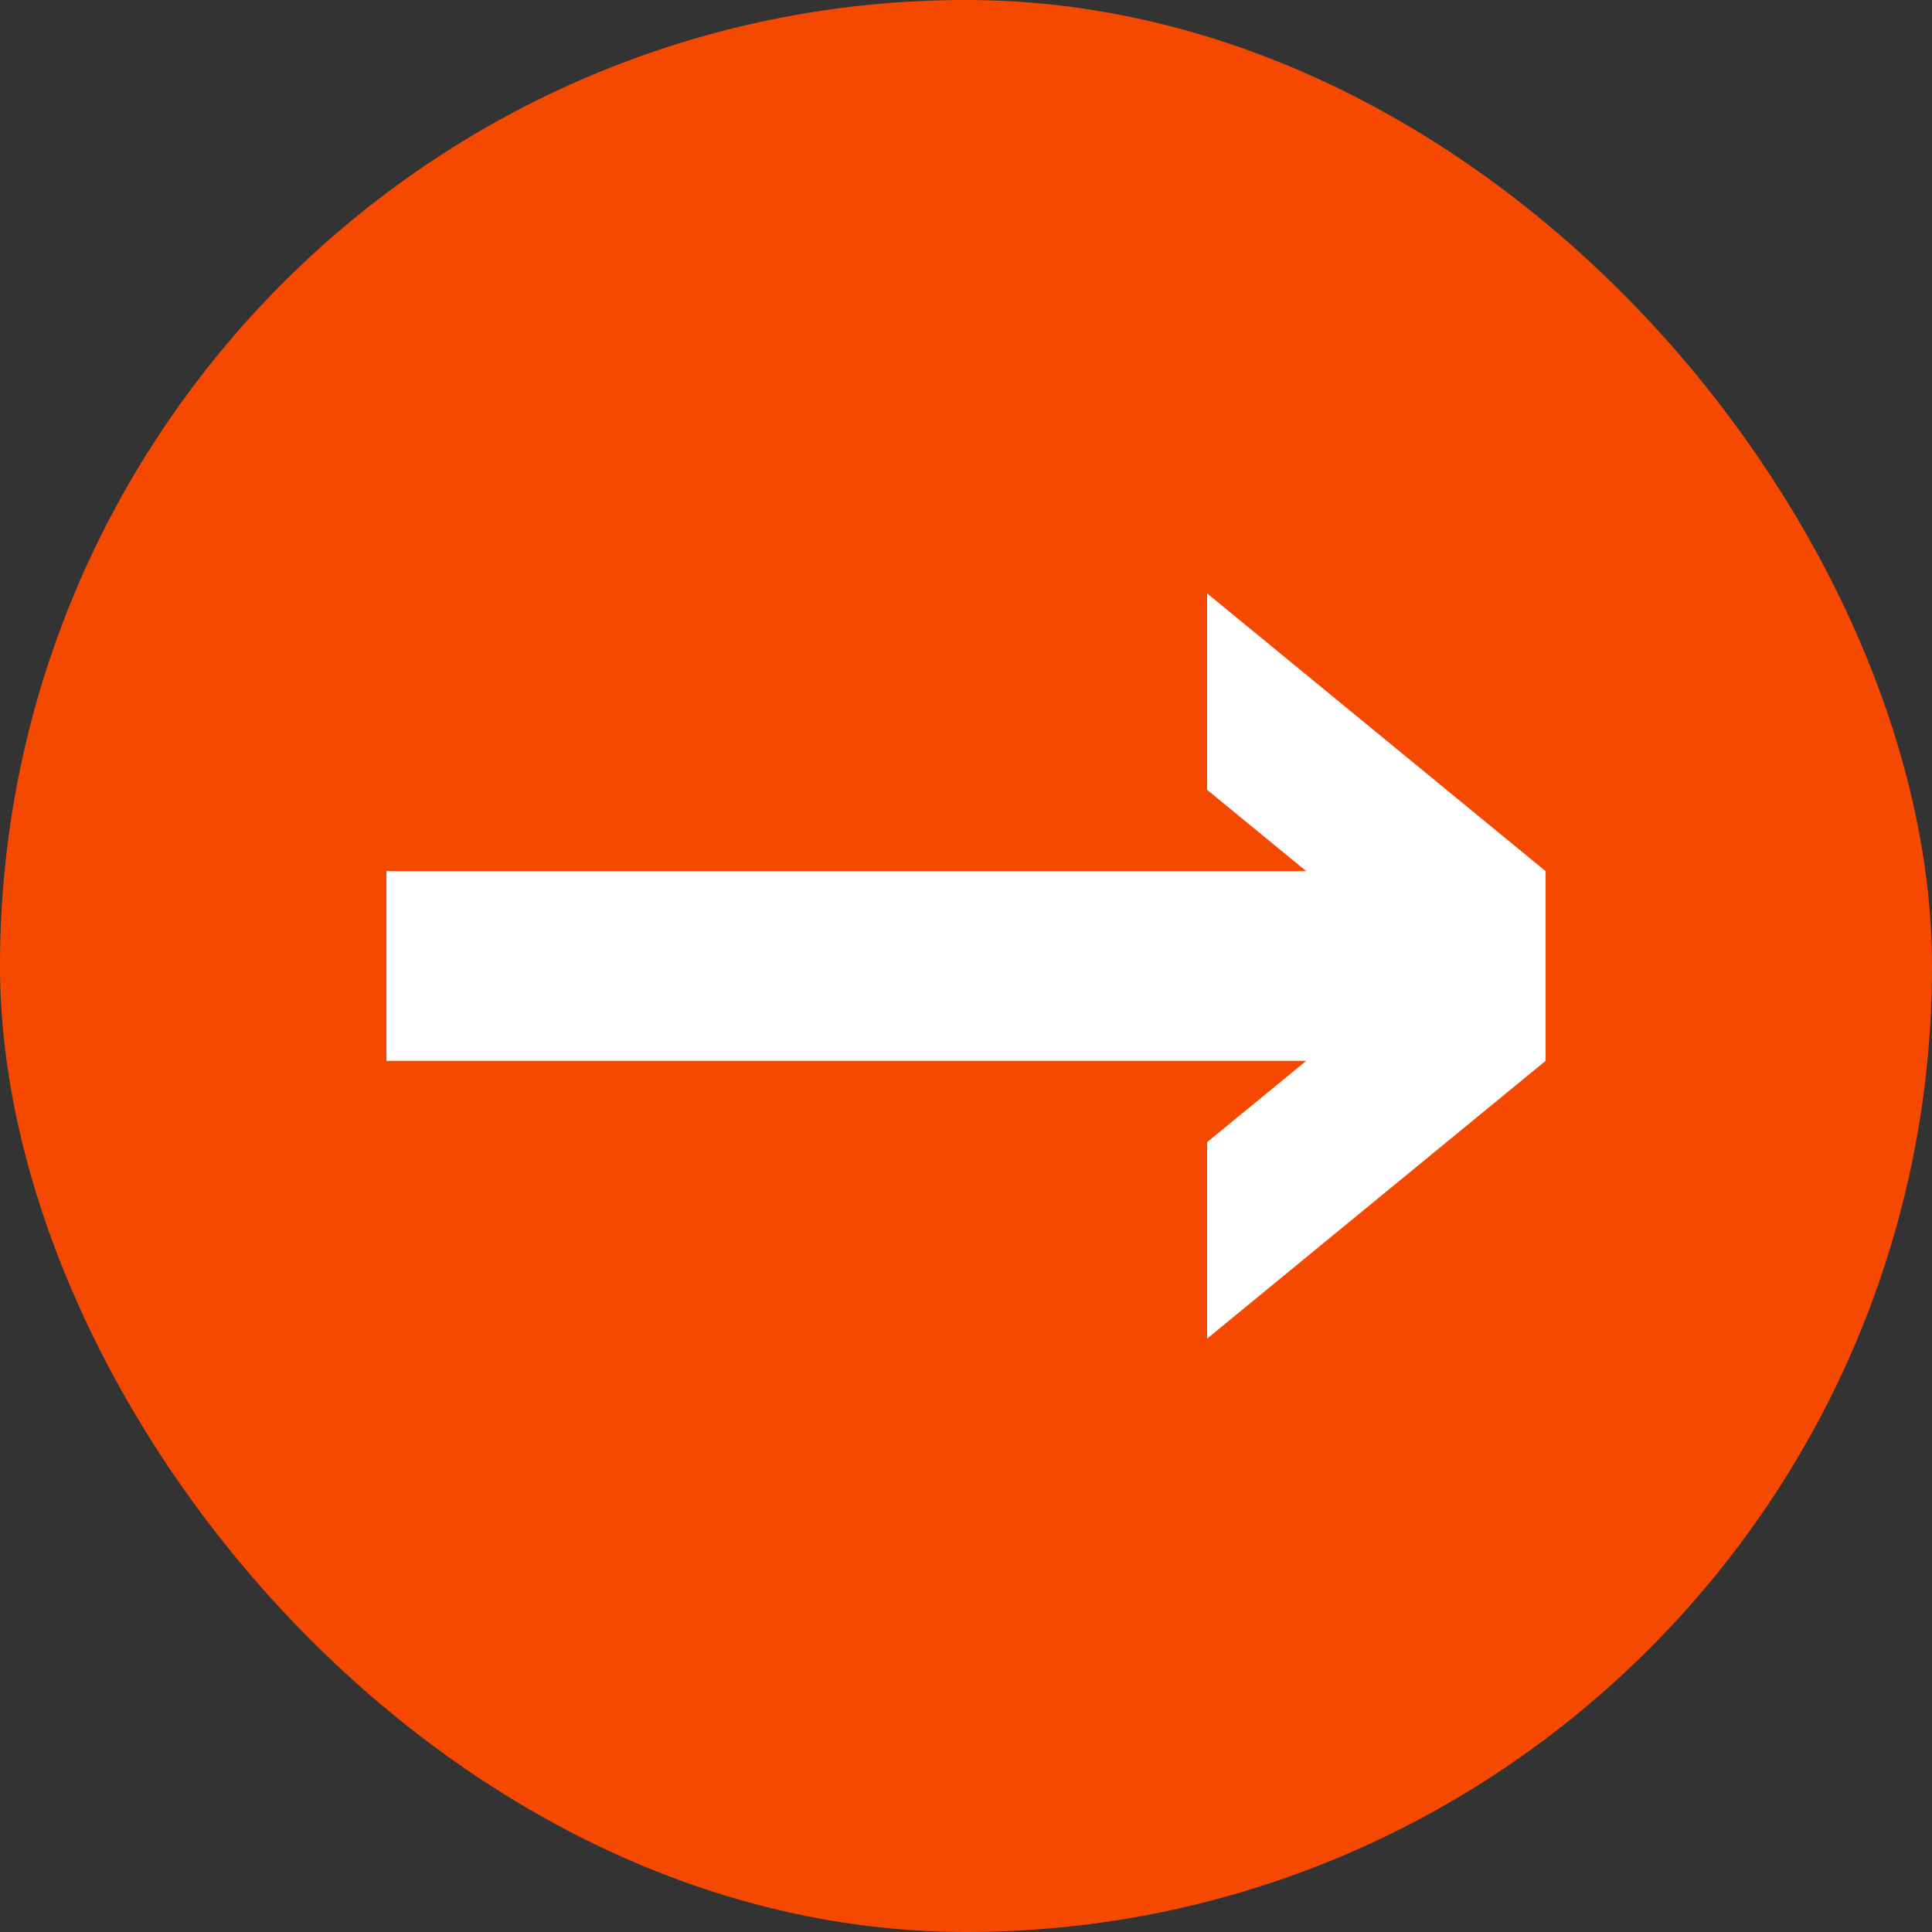 <svg width="140" height="140" viewBox="0 0 140 140" fill="none" xmlns="http://www.w3.org/2000/svg">
<rect x="0" y="0" width="140" height="140" fill="#333333" stroke="none"/>
<rect x="140" y="140" width="140" height="140" rx="70" transform="rotate(-180 140 140)" fill="#F54901"/>
<path d="M28 76.874L94.654 76.874L87.472 82.767L87.472 97L112 76.874L112 63.129L112 63.127L87.472 43L87.472 57.233L94.654 63.127L28 63.127L28 76.874Z" fill="white"/>
</svg>

